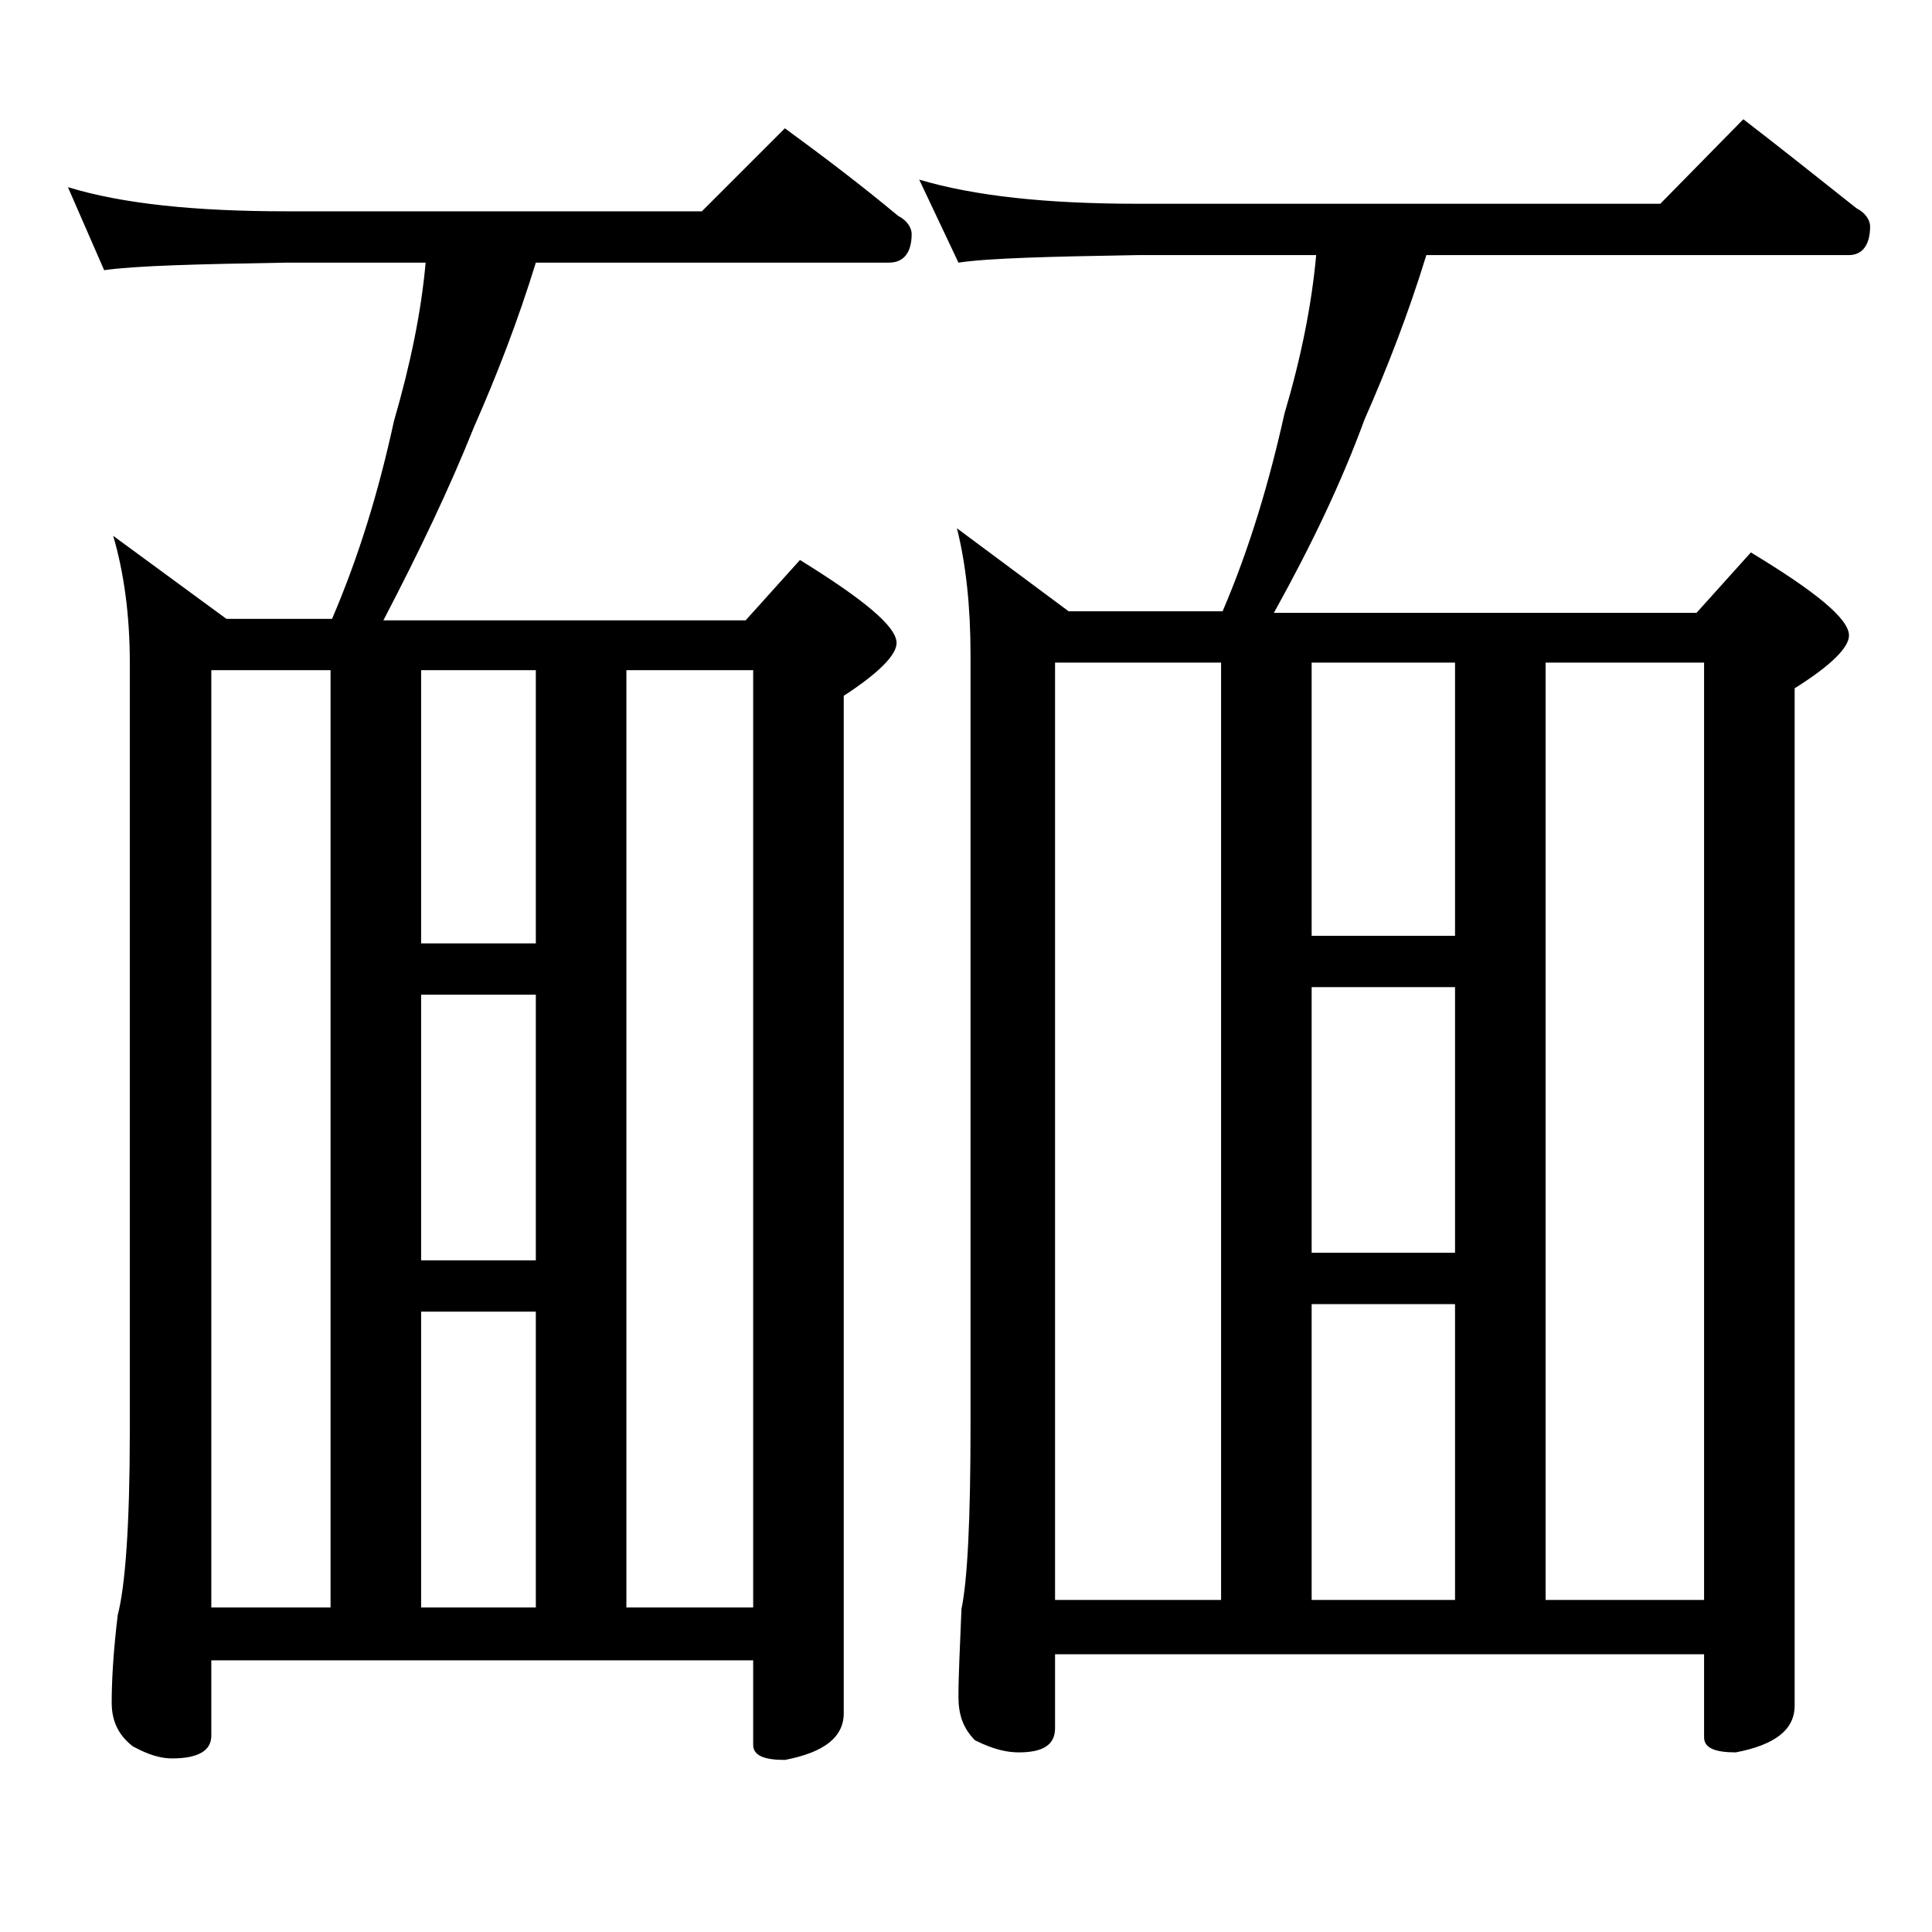 <?xml version="1.0" encoding="utf-8"?>
<!-- Generator: Adobe Illustrator 18.0.0, SVG Export Plug-In . SVG Version: 6.00 Build 0)  -->
<!DOCTYPE svg PUBLIC "-//W3C//DTD SVG 1.1//EN" "http://www.w3.org/Graphics/SVG/1.1/DTD/svg11.dtd">
<svg version="1.1" id="Layer_1" xmlns="http://www.w3.org/2000/svg" xmlns:xlink="http://www.w3.org/1999/xlink" x="0px" y="0px"
	 viewBox="0 0 128 128" enable-background="new 0 0 128 128" xml:space="preserve">
<path d="M4.5,12.4C8.1,13.5,12.9,14,19,14h27.5L52,8.5c2.6,1.9,5.1,3.8,7.5,5.8c0.6,0.3,0.9,0.8,0.9,1.2c0,1.2-0.5,1.9-1.5,1.9H35.5
	c-1.2,3.9-2.6,7.5-4.1,10.9c-1.6,4-3.6,8.2-6,12.8h24l3.6-4c4.2,2.6,6.4,4.4,6.4,5.5c0,0.8-1.2,2-3.5,3.5v67.4
	c0,1.6-1.3,2.6-3.9,3.1c-1.4,0-2.1-0.3-2.1-1V110H14v5c0,1-0.9,1.5-2.6,1.5c-0.7,0-1.5-0.2-2.6-0.8c-0.9-0.7-1.4-1.6-1.4-2.9
	c0-1.4,0.1-3.3,0.4-5.8c0.5-1.9,0.8-6,0.8-12.1V43.9c0-3.2-0.4-6-1.1-8.4L15,41h7c1.8-4.2,3.1-8.5,4.1-13.1
	c1.1-3.8,1.8-7.2,2.1-10.5H19c-5.9,0.1-10,0.2-12.1,0.5L4.5,12.4z M14,106.5h7.9V44.4H14V106.5z M27.9,62.5h7.6V44.4h-7.6V62.5z
	 M27.9,83.5h7.6V65.9h-7.6V83.5z M27.9,106.5h7.6V86.9h-7.6V106.5z M41.5,106.5h8.4V44.4h-8.4V106.5z M60.9,11.9
	c3.7,1.1,8.5,1.6,14.5,1.6H110l5.5-5.6c2.6,2,5.1,4,7.5,5.9c0.6,0.3,0.9,0.8,0.9,1.2c0,1.2-0.5,1.9-1.4,1.9h-28
	c-1.2,3.9-2.6,7.5-4.1,10.9c-1.5,4.1-3.5,8.3-6,12.8h28l3.6-4c4.3,2.6,6.5,4.4,6.5,5.5c0,0.8-1.2,2-3.6,3.5v67.4
	c0,1.6-1.3,2.6-3.9,3.1c-1.4,0-2.1-0.3-2.1-1v-5.5h-43v4.9c0,1.1-0.8,1.6-2.4,1.6c-0.8,0-1.7-0.2-2.9-0.8c-0.8-0.8-1.1-1.7-1.1-2.9
	c0-1.4,0.1-3.3,0.2-5.8c0.4-1.9,0.6-6,0.6-12.1V43.4c0-3.2-0.3-6-0.9-8.4l7.4,5.5H81c1.8-4.2,3.1-8.6,4.1-13.1
	c1.1-3.7,1.8-7.2,2.1-10.5H75.4c-5.9,0.1-9.9,0.2-11.9,0.5L60.9,11.9z M69.9,106h11V43.9h-11V106z M86.9,62h9.5V43.9h-9.5V62z
	 M86.9,83h9.5V65.4h-9.5V83z M86.9,106h9.5V86.4h-9.5V106z M102.4,106h10.5V43.9h-10.5V106z"/>
</svg>
